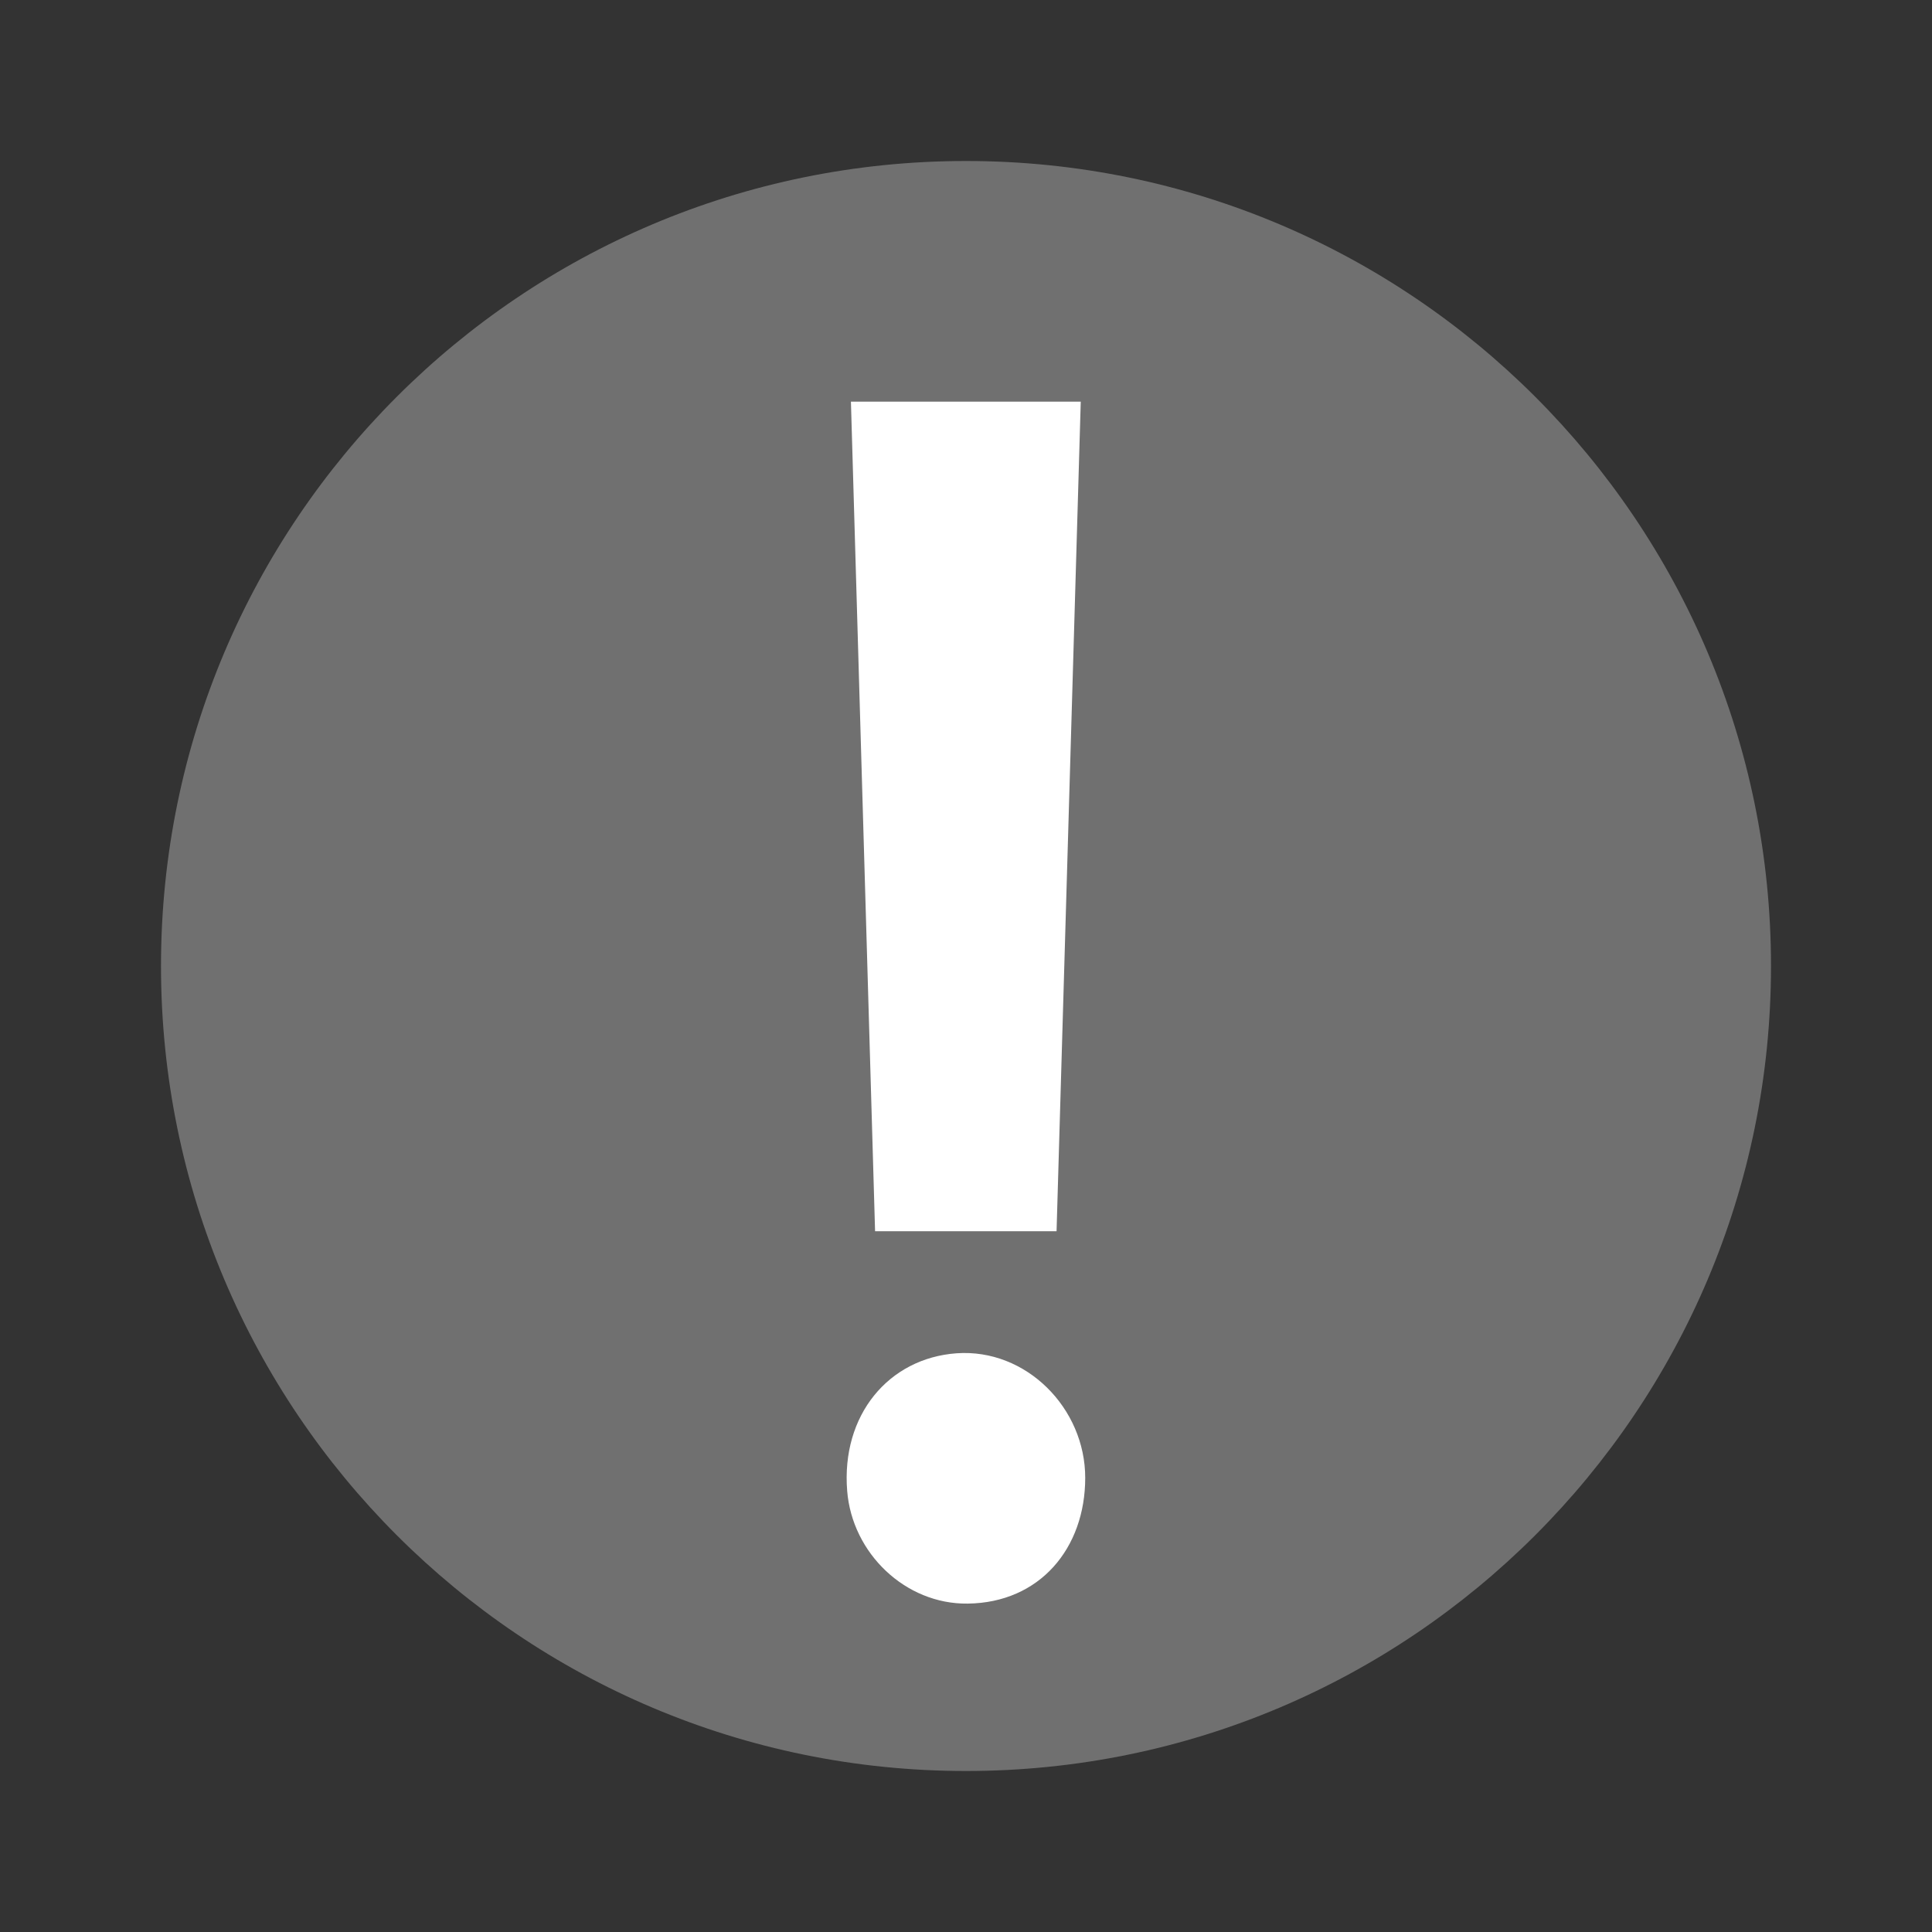 <svg width="48" height="48" viewBox="0 0 48 48" fill="none" xmlns="http://www.w3.org/2000/svg">
<rect x="0" y="0" width="48" height="48" fill="#333333" stroke="none"/>
<path d="M24 44C35.046 44 44 35.046 44 24C44 12.954 35.046 4 24 4C12.954 4 4 12.954 4 24C4 35.046 12.954 44 24 44Z" fill="#707070"/>
<path fill-rule="evenodd" clip-rule="evenodd" d="M26.851 9.979L26.25 30.589H21.741L21.141 9.979H26.851ZM21.048 37.042C20.896 35.159 22.076 33.744 23.766 33.622C25.496 33.5 26.962 34.986 26.962 36.716C26.962 38.467 25.832 39.821 24.041 39.841C22.494 39.861 21.171 38.589 21.048 37.042Z" fill="white"/>
</svg>
